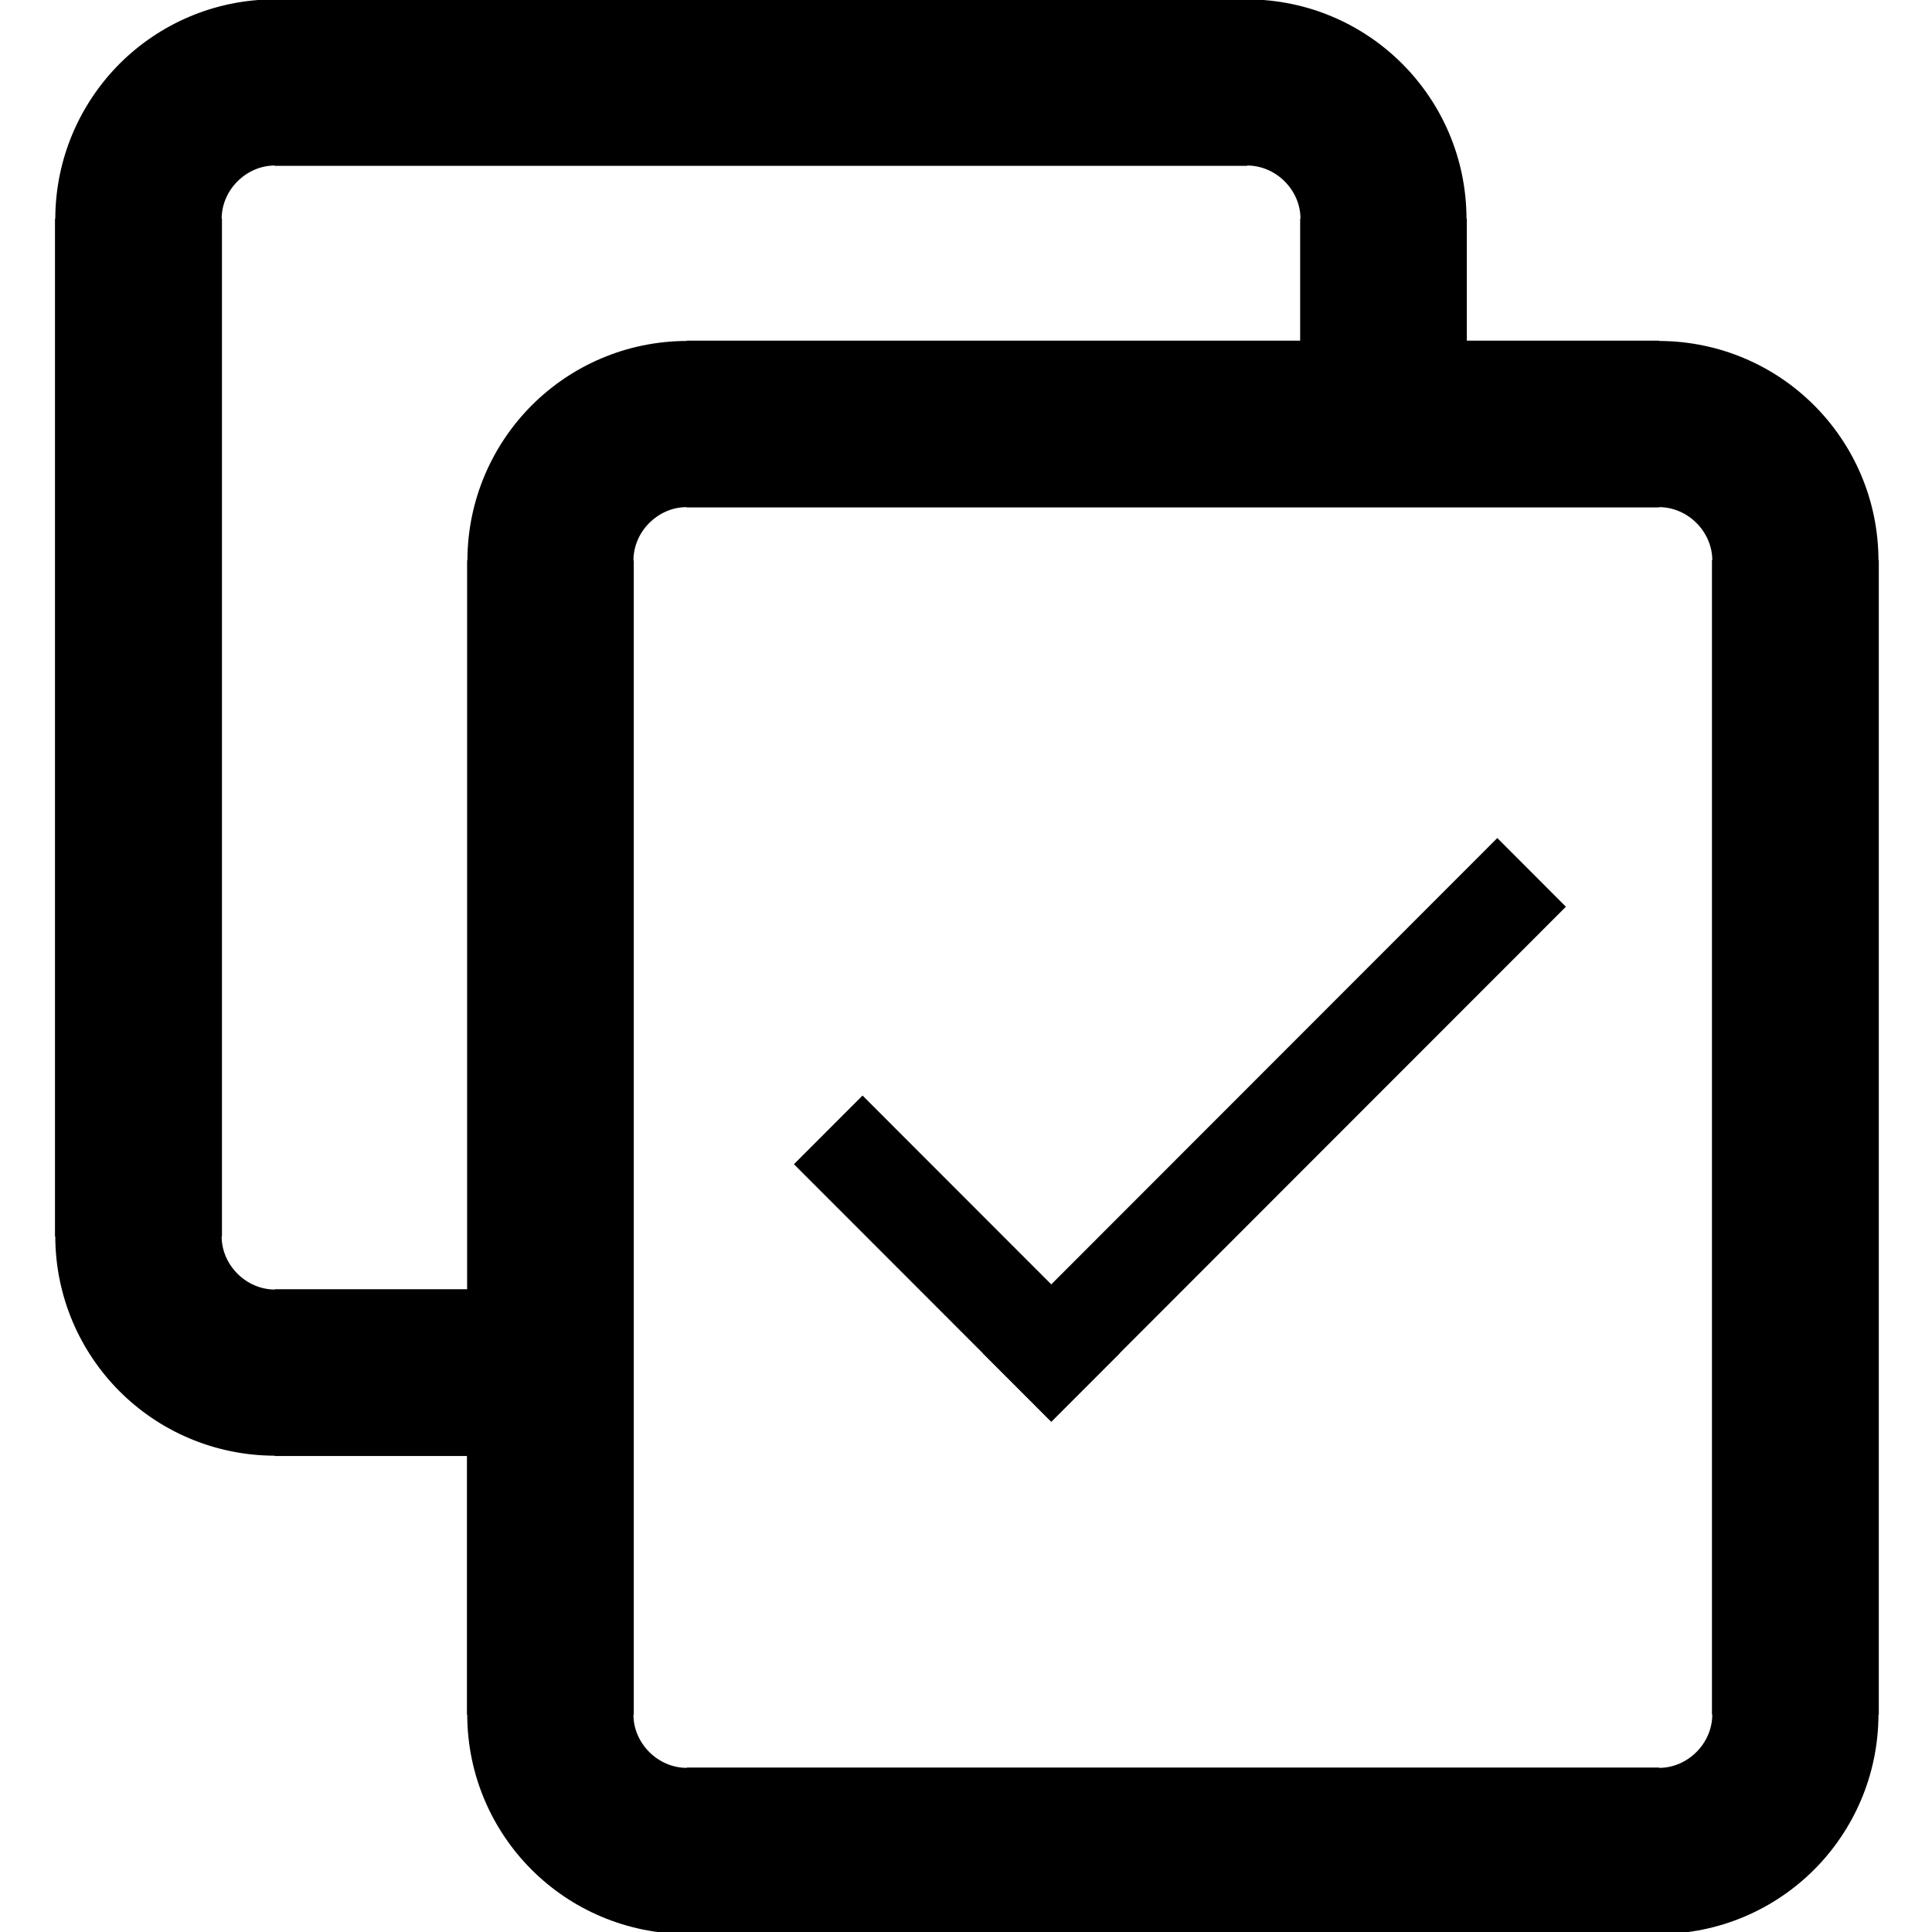 <svg xmlns="http://www.w3.org/2000/svg" xmlns:xlink="http://www.w3.org/1999/xlink" width="500" zoomAndPan="magnify" viewBox="0 0 375 375" height="500" preserveAspectRatio="xMidYMid meet" version="1.0"><defs><clipPath id="4cce522f68"><path d="M 10.672 0 L 364.672 0 L 364.672 375 L 10.672 375 Z M 10.672 0 " clip-rule="nonzero"/></clipPath><clipPath id="6dbde71c90"><path d="M 190.18 162.668 L 303.941 162.668 L 303.941 275.918 L 190.18 275.918 Z M 190.18 162.668 " clip-rule="nonzero"/></clipPath><clipPath id="fbbdfc2c5c"><path d="M 154.102 212.141 L 217.574 212.141 L 217.574 275.918 L 154.102 275.918 Z M 154.102 212.141 " clip-rule="nonzero"/></clipPath></defs><g clip-path="url(#4cce522f68)"><path fill="#000000" d="M 284.711 42.492 L 284.711 66.121 L 322.016 66.121 L 322.016 66.18 C 333.785 66.211 344.457 70.98 352.164 78.715 C 359.809 86.387 364.578 96.996 364.609 108.734 L 364.672 108.734 L 364.672 332.809 L 364.609 332.809 C 364.578 344.547 359.809 355.215 352.074 362.949 C 344.398 370.59 333.785 375.359 322.047 375.391 L 322.047 375.453 L 133.289 375.453 L 133.289 375.391 C 121.547 375.359 110.844 370.59 103.137 362.859 C 95.492 355.184 90.723 344.578 90.691 332.84 L 90.633 332.84 L 90.633 282.613 L 53.328 282.613 L 53.328 282.551 C 41.586 282.52 30.883 277.754 23.176 270.02 C 15.531 262.344 10.762 251.738 10.73 240 L 10.672 240 L 10.672 42.461 L 10.73 42.461 C 10.762 30.691 15.562 20.023 23.27 12.316 C 30.945 4.676 41.555 -0.094 53.297 -0.125 L 53.297 -0.184 L 242.055 -0.184 L 242.055 -0.125 C 253.824 -0.094 264.496 4.676 272.203 12.41 C 279.848 20.082 284.617 30.691 284.648 42.43 L 284.711 42.43 Z M 252.359 66.121 L 252.359 42.43 L 252.418 42.43 C 252.418 39.648 251.227 37.078 249.332 35.184 C 247.465 33.32 244.867 32.129 242.086 32.129 L 242.086 32.188 L 53.328 32.188 L 53.328 32.129 C 50.543 32.129 47.977 33.32 46.078 35.215 C 44.215 37.078 43.023 39.68 43.023 42.461 L 43.082 42.461 L 43.082 240 L 43.023 240 C 43.023 242.781 44.215 245.348 46.109 247.242 C 47.977 249.109 50.574 250.301 53.355 250.301 L 53.355 250.238 L 90.664 250.238 L 90.664 108.766 L 90.723 108.766 C 90.754 96.996 95.555 86.328 103.262 78.625 C 110.934 70.98 121.547 66.211 133.289 66.18 L 133.289 66.121 Z M 332.289 332.777 L 332.289 108.734 L 332.352 108.734 C 332.352 105.953 331.156 103.383 329.262 101.488 C 327.395 99.625 324.797 98.434 322.016 98.434 L 322.016 98.492 L 133.258 98.492 L 133.258 98.434 C 130.477 98.434 127.906 99.625 126.012 101.52 C 124.145 103.383 122.953 105.984 122.953 108.766 L 123.016 108.766 L 123.016 332.84 L 122.953 332.84 C 122.953 335.621 124.145 338.188 126.039 340.082 C 127.906 341.949 130.504 343.141 133.289 343.141 L 133.289 343.078 L 322.047 343.078 L 322.047 343.141 C 324.828 343.141 327.395 341.949 329.293 340.051 C 331.156 338.188 332.352 335.59 332.352 332.809 L 332.289 332.809 Z M 332.289 332.777 " fill-opacity="1" fill-rule="evenodd"/></g><g clip-path="url(#6dbde71c90)"><path fill="#000000" d="M 303.941 175.996 L 204.047 275.949 L 190.73 262.625 L 290.625 162.664 L 303.941 175.996 " fill-opacity="1" fill-rule="nonzero"/></g><g clip-path="url(#fbbdfc2c5c)"><path fill="#000000" d="M 204.047 275.949 L 154.102 225.973 L 167.418 212.645 L 217.367 262.625 L 204.047 275.949 " fill-opacity="1" fill-rule="nonzero"/></g></svg>